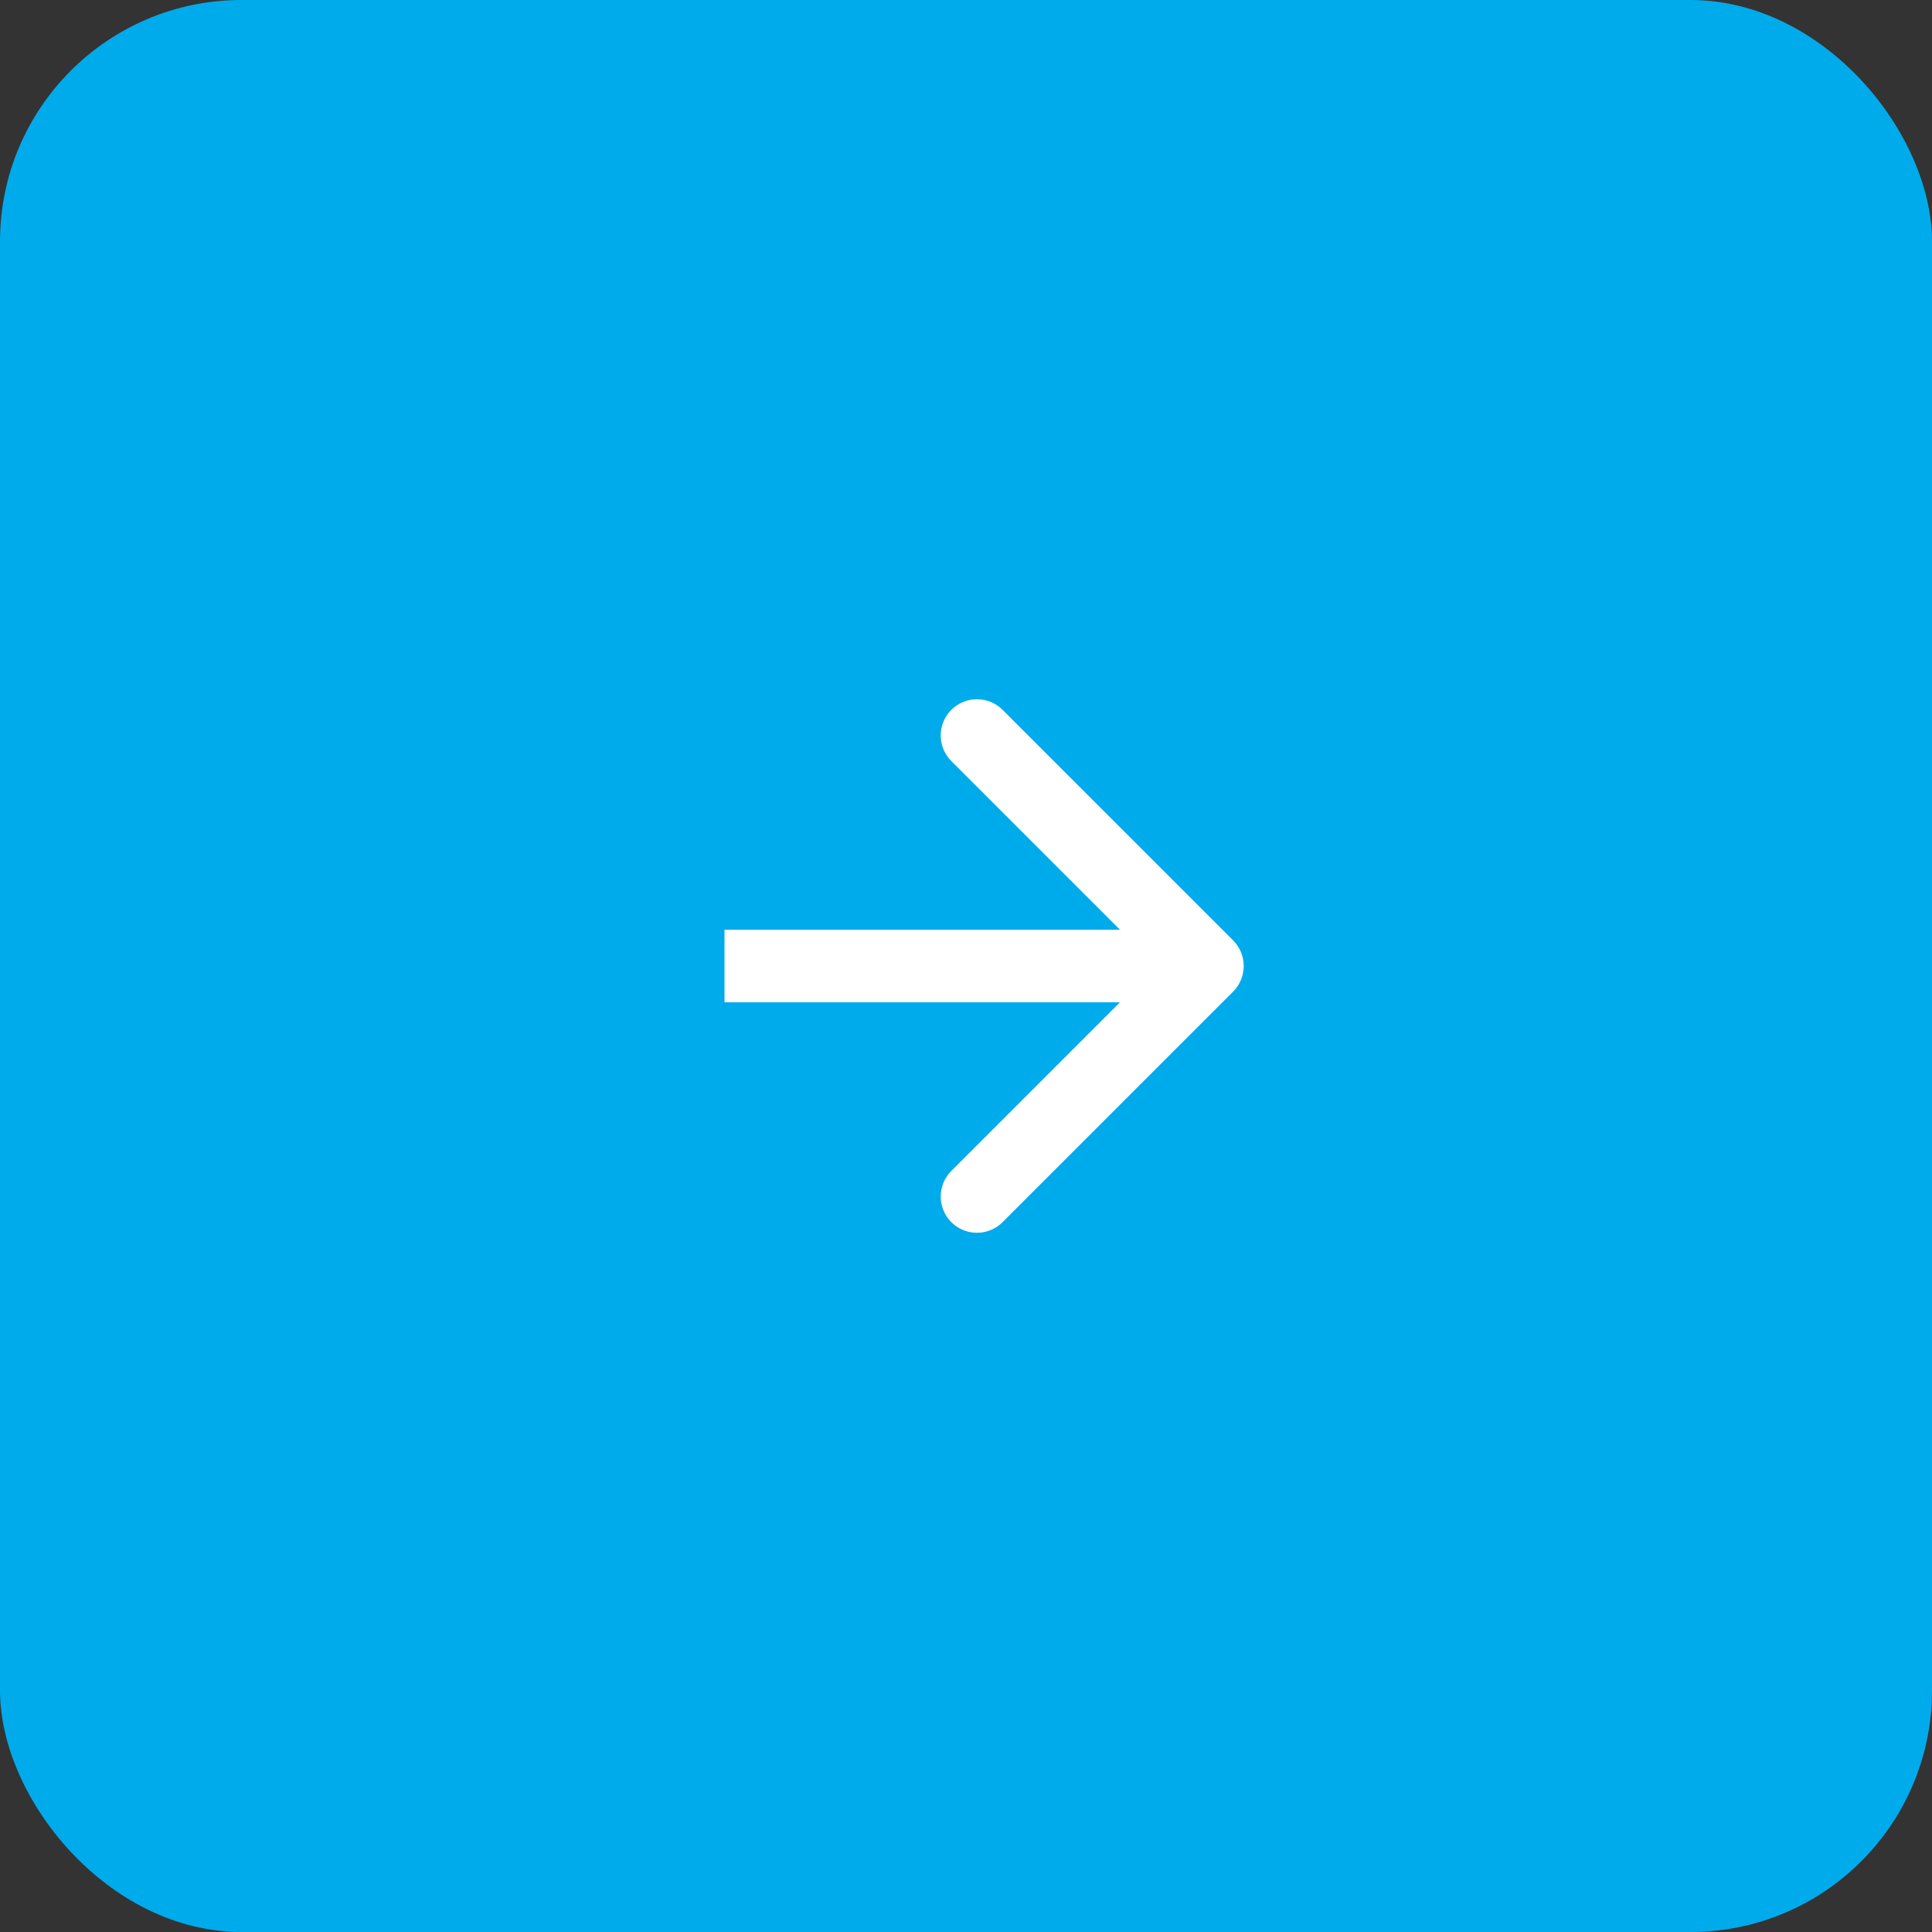 <svg width="42" height="42" viewBox="0 0 42 42" fill="none" xmlns="http://www.w3.org/2000/svg">
<rect x="0" y="0" width="42" height="42" fill="#333333" stroke="none"/>
<g id="Button / Icon / Plus">
<rect width="42" height="42" rx="5.25" fill="#00ABEC"/>
<path id="Vector 18" d="M26.807 21.557C27.114 21.249 27.114 20.751 26.807 20.443L21.795 15.431C21.488 15.124 20.989 15.124 20.681 15.431C20.374 15.739 20.374 16.238 20.681 16.545L25.136 21L20.681 25.455C20.374 25.762 20.374 26.261 20.681 26.569C20.989 26.876 21.488 26.876 21.795 26.569L26.807 21.557ZM15.75 21.788H26.25V20.212H15.75V21.788Z" fill="white"/>
</g>
</svg>

